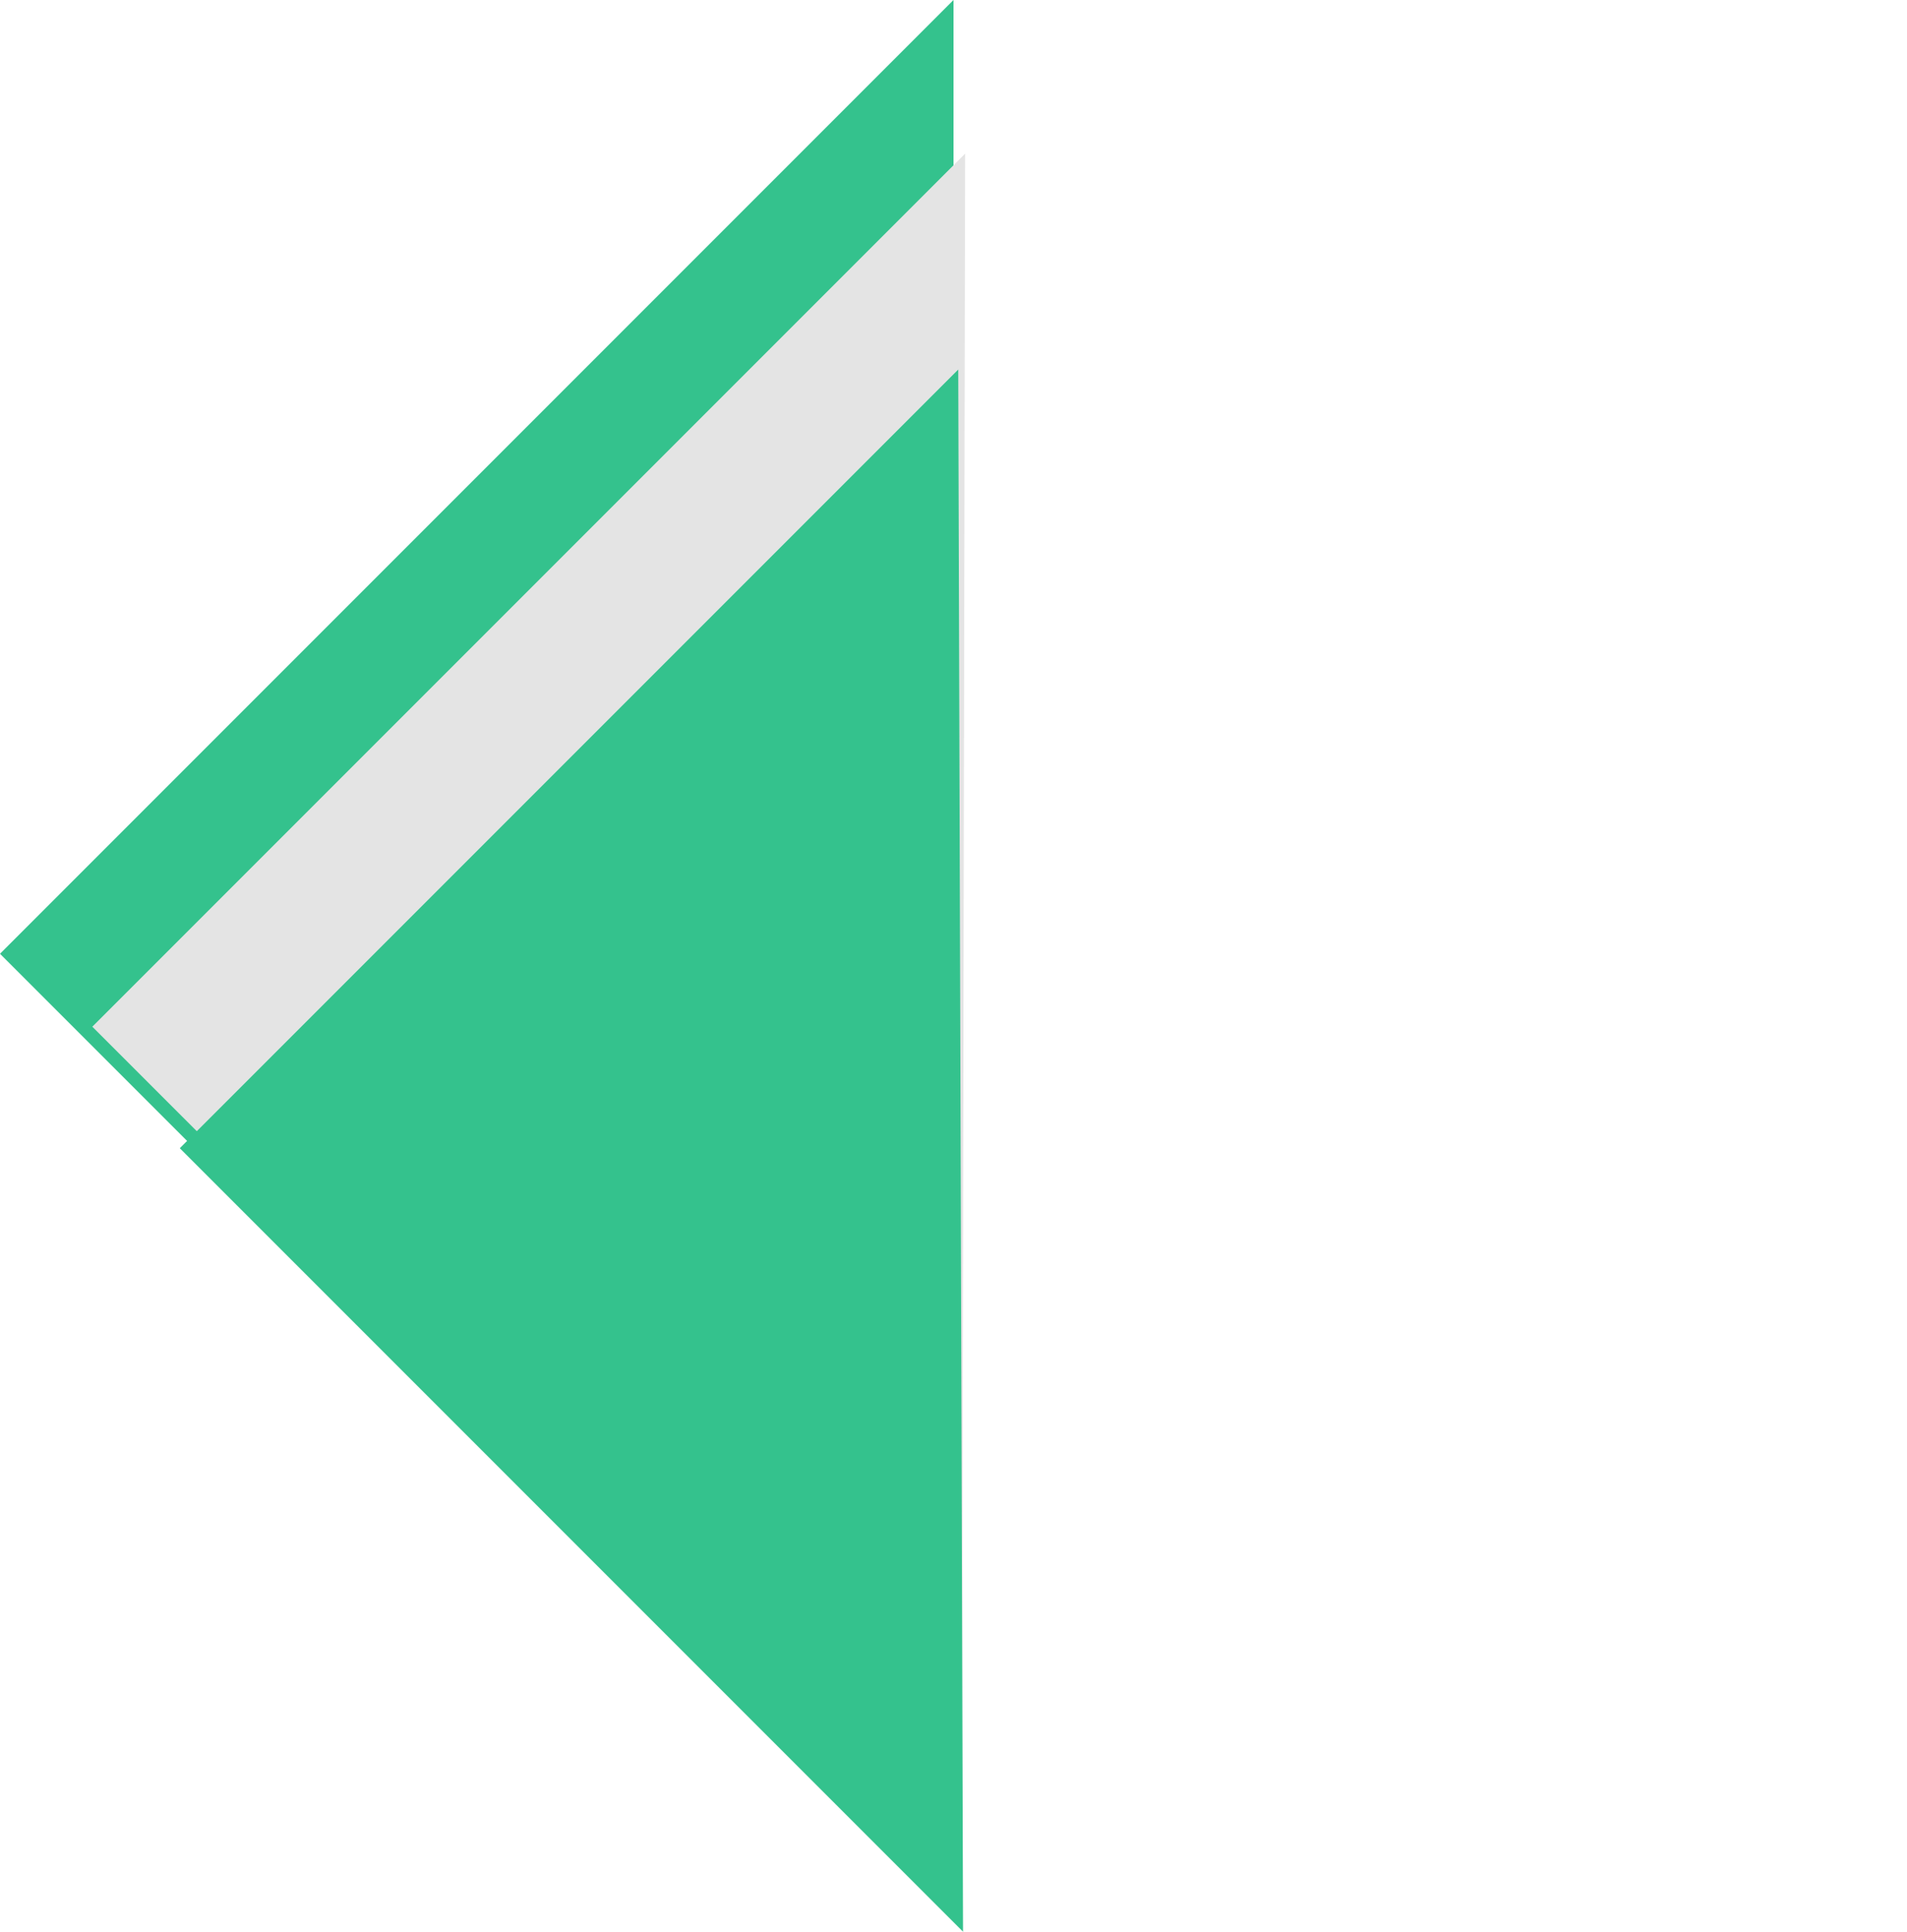 <svg xmlns="http://www.w3.org/2000/svg" width="784.889" height="794.81" viewBox="0 0 784.889 794.81">
  <g id="Наша_команда_справа_низ" data-name="Наша команда справа низ" transform="translate(-1527.924 -9899.056)">
    <path id="Path_101" data-name="Path 101" d="M0,0H555L0,555Z" transform="translate(1527.924 10291.5) rotate(-45)" fill="#34c28d"/>
    <path id="Path_102" data-name="Path 102" d="M0,0H508.027L0,506.066Z" transform="translate(1565.924 10321.5) rotate(-45)" fill="#e4e4e4"/>
    <path id="Path_103" data-name="Path 103" d="M0,0H453.105L0,455.893Z" transform="translate(1601.924 10371.5) rotate(-45)" fill="#34c28d"/>
  </g>
</svg>
